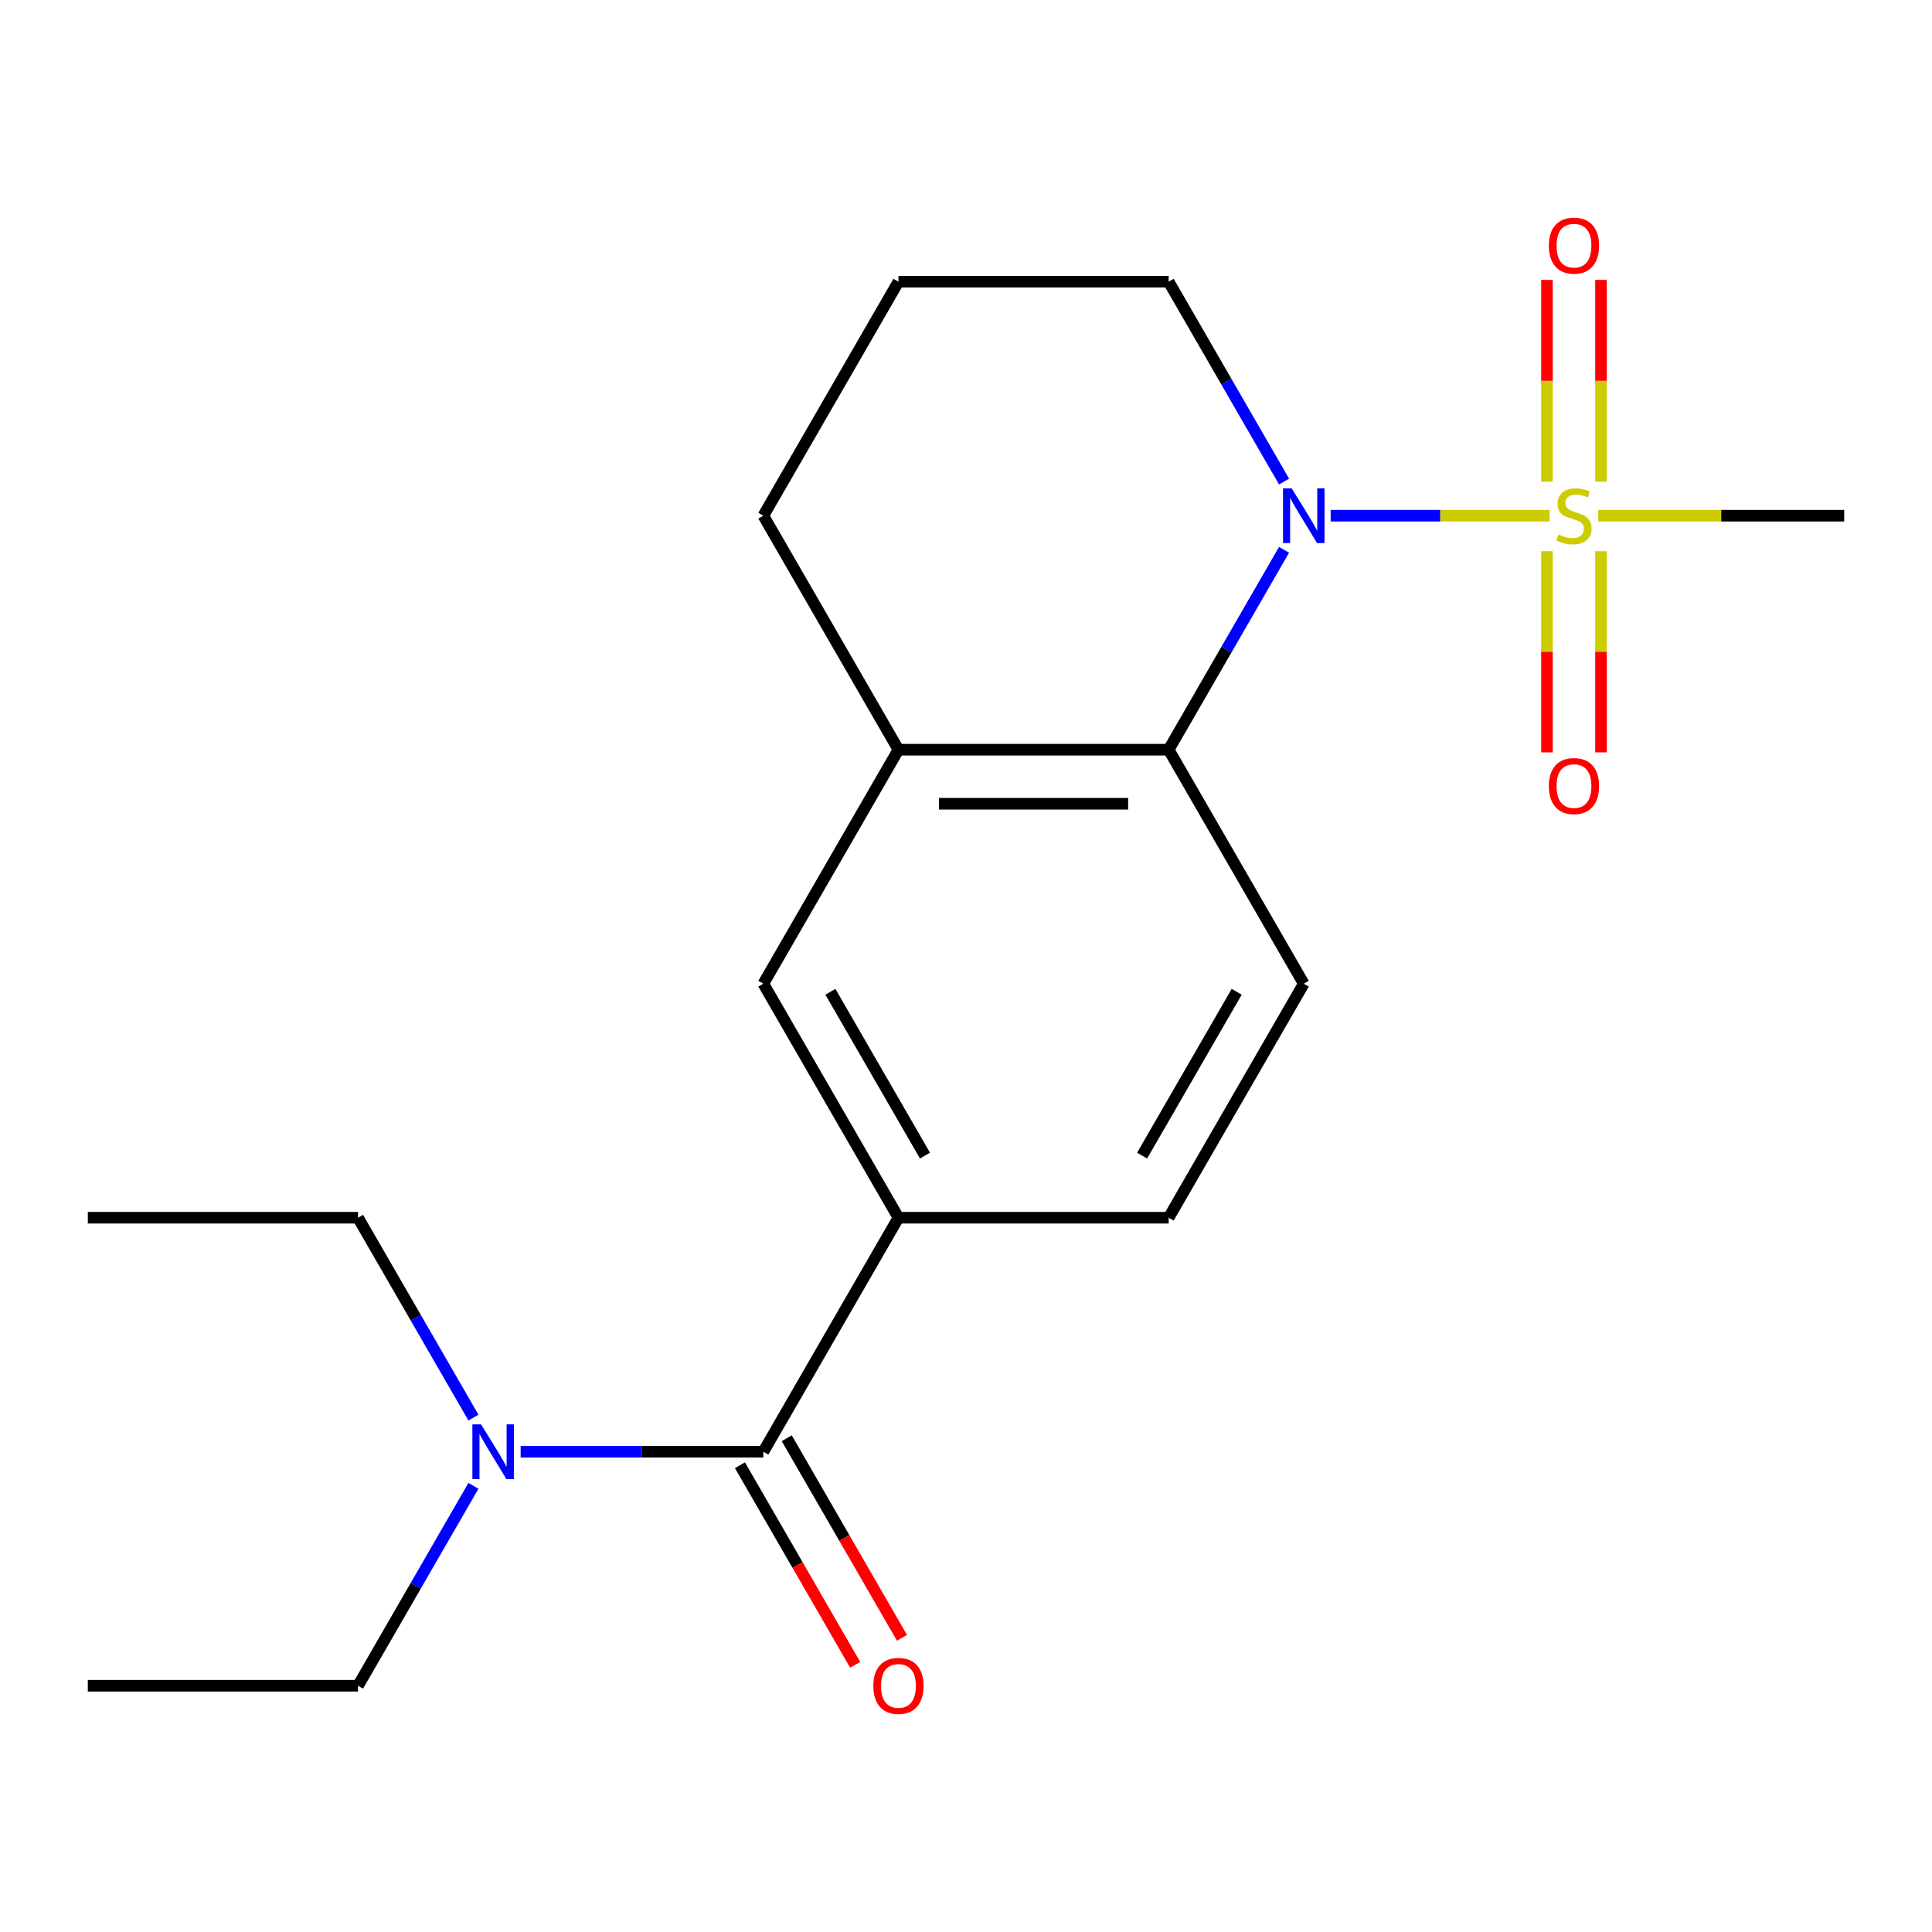 <?xml version='1.0' encoding='iso-8859-1'?>
<svg version='1.1' baseProfile='full'
              xmlns='http://www.w3.org/2000/svg'
                      xmlns:rdkit='http://www.rdkit.org/xml'
                      xmlns:xlink='http://www.w3.org/1999/xlink'
                  xml:space='preserve'
width='1000px' height='1000px' viewBox='0 0 1000 1000'>
<!-- END OF HEADER -->
<rect style='opacity:1.0;fill:#FFFFFF;stroke:none' width='1000' height='1000' x='0' y='0'> </rect>
<path class='bond-0' d='M 802.109,266.924 L 745.428,266.924' style='fill:none;fill-rule:evenodd;stroke:#CCCC00;stroke-width:6px;stroke-linecap:butt;stroke-linejoin:miter;stroke-opacity:1' />
<path class='bond-0' d='M 745.428,266.924 L 688.747,266.924' style='fill:none;fill-rule:evenodd;stroke:#0000FF;stroke-width:6px;stroke-linecap:butt;stroke-linejoin:miter;stroke-opacity:1' />
<path class='bond-7' d='M 800.699,285.3 L 800.699,337.364' style='fill:none;fill-rule:evenodd;stroke:#CCCC00;stroke-width:6px;stroke-linecap:butt;stroke-linejoin:miter;stroke-opacity:1' />
<path class='bond-7' d='M 800.699,337.364 L 800.699,389.427' style='fill:none;fill-rule:evenodd;stroke:#FF0000;stroke-width:6px;stroke-linecap:butt;stroke-linejoin:miter;stroke-opacity:1' />
<path class='bond-7' d='M 828.671,285.3 L 828.671,337.364' style='fill:none;fill-rule:evenodd;stroke:#CCCC00;stroke-width:6px;stroke-linecap:butt;stroke-linejoin:miter;stroke-opacity:1' />
<path class='bond-7' d='M 828.671,337.364 L 828.671,389.427' style='fill:none;fill-rule:evenodd;stroke:#FF0000;stroke-width:6px;stroke-linecap:butt;stroke-linejoin:miter;stroke-opacity:1' />
<path class='bond-8' d='M 828.671,249.307 L 828.671,197.094' style='fill:none;fill-rule:evenodd;stroke:#CCCC00;stroke-width:6px;stroke-linecap:butt;stroke-linejoin:miter;stroke-opacity:1' />
<path class='bond-8' d='M 828.671,197.094 L 828.671,144.88' style='fill:none;fill-rule:evenodd;stroke:#FF0000;stroke-width:6px;stroke-linecap:butt;stroke-linejoin:miter;stroke-opacity:1' />
<path class='bond-8' d='M 800.699,249.307 L 800.699,197.094' style='fill:none;fill-rule:evenodd;stroke:#CCCC00;stroke-width:6px;stroke-linecap:butt;stroke-linejoin:miter;stroke-opacity:1' />
<path class='bond-8' d='M 800.699,197.094 L 800.699,144.88' style='fill:none;fill-rule:evenodd;stroke:#FF0000;stroke-width:6px;stroke-linecap:butt;stroke-linejoin:miter;stroke-opacity:1' />
<path class='bond-12' d='M 827.262,266.924 L 890.904,266.924' style='fill:none;fill-rule:evenodd;stroke:#CCCC00;stroke-width:6px;stroke-linecap:butt;stroke-linejoin:miter;stroke-opacity:1' />
<path class='bond-12' d='M 890.904,266.924 L 954.545,266.924' style='fill:none;fill-rule:evenodd;stroke:#000000;stroke-width:6px;stroke-linecap:butt;stroke-linejoin:miter;stroke-opacity:1' />
<path class='bond-1' d='M 664.631,284.58 L 634.763,336.313' style='fill:none;fill-rule:evenodd;stroke:#0000FF;stroke-width:6px;stroke-linecap:butt;stroke-linejoin:miter;stroke-opacity:1' />
<path class='bond-1' d='M 634.763,336.313 L 604.895,388.046' style='fill:none;fill-rule:evenodd;stroke:#000000;stroke-width:6px;stroke-linecap:butt;stroke-linejoin:miter;stroke-opacity:1' />
<path class='bond-13' d='M 664.631,249.267 L 634.763,197.535' style='fill:none;fill-rule:evenodd;stroke:#0000FF;stroke-width:6px;stroke-linecap:butt;stroke-linejoin:miter;stroke-opacity:1' />
<path class='bond-13' d='M 634.763,197.535 L 604.895,145.802' style='fill:none;fill-rule:evenodd;stroke:#000000;stroke-width:6px;stroke-linecap:butt;stroke-linejoin:miter;stroke-opacity:1' />
<path class='bond-4' d='M 604.895,388.046 L 465.035,388.046' style='fill:none;fill-rule:evenodd;stroke:#000000;stroke-width:6px;stroke-linecap:butt;stroke-linejoin:miter;stroke-opacity:1' />
<path class='bond-4' d='M 583.916,416.018 L 486.014,416.018' style='fill:none;fill-rule:evenodd;stroke:#000000;stroke-width:6px;stroke-linecap:butt;stroke-linejoin:miter;stroke-opacity:1' />
<path class='bond-6' d='M 604.895,388.046 L 674.825,509.169' style='fill:none;fill-rule:evenodd;stroke:#000000;stroke-width:6px;stroke-linecap:butt;stroke-linejoin:miter;stroke-opacity:1' />
<path class='bond-2' d='M 395.105,751.414 L 465.035,630.291' style='fill:none;fill-rule:evenodd;stroke:#000000;stroke-width:6px;stroke-linecap:butt;stroke-linejoin:miter;stroke-opacity:1' />
<path class='bond-9' d='M 395.105,751.414 L 332.293,751.414' style='fill:none;fill-rule:evenodd;stroke:#000000;stroke-width:6px;stroke-linecap:butt;stroke-linejoin:miter;stroke-opacity:1' />
<path class='bond-9' d='M 332.293,751.414 L 269.481,751.414' style='fill:none;fill-rule:evenodd;stroke:#0000FF;stroke-width:6px;stroke-linecap:butt;stroke-linejoin:miter;stroke-opacity:1' />
<path class='bond-11' d='M 382.993,758.407 L 412.815,810.06' style='fill:none;fill-rule:evenodd;stroke:#000000;stroke-width:6px;stroke-linecap:butt;stroke-linejoin:miter;stroke-opacity:1' />
<path class='bond-11' d='M 412.815,810.06 L 442.636,861.713' style='fill:none;fill-rule:evenodd;stroke:#FF0000;stroke-width:6px;stroke-linecap:butt;stroke-linejoin:miter;stroke-opacity:1' />
<path class='bond-11' d='M 407.217,744.421 L 437.039,796.074' style='fill:none;fill-rule:evenodd;stroke:#000000;stroke-width:6px;stroke-linecap:butt;stroke-linejoin:miter;stroke-opacity:1' />
<path class='bond-11' d='M 437.039,796.074 L 466.861,847.727' style='fill:none;fill-rule:evenodd;stroke:#FF0000;stroke-width:6px;stroke-linecap:butt;stroke-linejoin:miter;stroke-opacity:1' />
<path class='bond-3' d='M 465.035,630.291 L 604.895,630.291' style='fill:none;fill-rule:evenodd;stroke:#000000;stroke-width:6px;stroke-linecap:butt;stroke-linejoin:miter;stroke-opacity:1' />
<path class='bond-21' d='M 465.035,630.291 L 395.105,509.169' style='fill:none;fill-rule:evenodd;stroke:#000000;stroke-width:6px;stroke-linecap:butt;stroke-linejoin:miter;stroke-opacity:1' />
<path class='bond-21' d='M 478.77,598.137 L 429.819,513.351' style='fill:none;fill-rule:evenodd;stroke:#000000;stroke-width:6px;stroke-linecap:butt;stroke-linejoin:miter;stroke-opacity:1' />
<path class='bond-5' d='M 465.035,388.046 L 395.105,509.169' style='fill:none;fill-rule:evenodd;stroke:#000000;stroke-width:6px;stroke-linecap:butt;stroke-linejoin:miter;stroke-opacity:1' />
<path class='bond-20' d='M 465.035,388.046 L 395.105,266.924' style='fill:none;fill-rule:evenodd;stroke:#000000;stroke-width:6px;stroke-linecap:butt;stroke-linejoin:miter;stroke-opacity:1' />
<path class='bond-10' d='M 674.825,509.169 L 604.895,630.291' style='fill:none;fill-rule:evenodd;stroke:#000000;stroke-width:6px;stroke-linecap:butt;stroke-linejoin:miter;stroke-opacity:1' />
<path class='bond-10' d='M 640.111,513.351 L 591.16,598.137' style='fill:none;fill-rule:evenodd;stroke:#000000;stroke-width:6px;stroke-linecap:butt;stroke-linejoin:miter;stroke-opacity:1' />
<path class='bond-16' d='M 245.051,769.07 L 215.183,820.803' style='fill:none;fill-rule:evenodd;stroke:#0000FF;stroke-width:6px;stroke-linecap:butt;stroke-linejoin:miter;stroke-opacity:1' />
<path class='bond-16' d='M 215.183,820.803 L 185.315,872.536' style='fill:none;fill-rule:evenodd;stroke:#000000;stroke-width:6px;stroke-linecap:butt;stroke-linejoin:miter;stroke-opacity:1' />
<path class='bond-17' d='M 245.051,733.757 L 215.183,682.024' style='fill:none;fill-rule:evenodd;stroke:#0000FF;stroke-width:6px;stroke-linecap:butt;stroke-linejoin:miter;stroke-opacity:1' />
<path class='bond-17' d='M 215.183,682.024 L 185.315,630.291' style='fill:none;fill-rule:evenodd;stroke:#000000;stroke-width:6px;stroke-linecap:butt;stroke-linejoin:miter;stroke-opacity:1' />
<path class='bond-15' d='M 604.895,145.802 L 465.035,145.802' style='fill:none;fill-rule:evenodd;stroke:#000000;stroke-width:6px;stroke-linecap:butt;stroke-linejoin:miter;stroke-opacity:1' />
<path class='bond-14' d='M 395.105,266.924 L 465.035,145.802' style='fill:none;fill-rule:evenodd;stroke:#000000;stroke-width:6px;stroke-linecap:butt;stroke-linejoin:miter;stroke-opacity:1' />
<path class='bond-18' d='M 185.315,872.536 L 45.455,872.536' style='fill:none;fill-rule:evenodd;stroke:#000000;stroke-width:6px;stroke-linecap:butt;stroke-linejoin:miter;stroke-opacity:1' />
<path class='bond-19' d='M 185.315,630.291 L 45.455,630.291' style='fill:none;fill-rule:evenodd;stroke:#000000;stroke-width:6px;stroke-linecap:butt;stroke-linejoin:miter;stroke-opacity:1' />
<path  class='atom-0' d='M 806.685 276.644
Q 807.005 276.764, 808.325 277.324
Q 809.645 277.884, 811.085 278.244
Q 812.565 278.564, 814.005 278.564
Q 816.685 278.564, 818.245 277.284
Q 819.805 275.964, 819.805 273.684
Q 819.805 272.124, 819.005 271.164
Q 818.245 270.204, 817.045 269.684
Q 815.845 269.164, 813.845 268.564
Q 811.325 267.804, 809.805 267.084
Q 808.325 266.364, 807.245 264.844
Q 806.205 263.324, 806.205 260.764
Q 806.205 257.204, 808.605 255.004
Q 811.045 252.804, 815.845 252.804
Q 819.125 252.804, 822.845 254.364
L 821.925 257.444
Q 818.525 256.044, 815.965 256.044
Q 813.205 256.044, 811.685 257.204
Q 810.165 258.324, 810.205 260.284
Q 810.205 261.804, 810.965 262.724
Q 811.765 263.644, 812.885 264.164
Q 814.045 264.684, 815.965 265.284
Q 818.525 266.084, 820.045 266.884
Q 821.565 267.684, 822.645 269.324
Q 823.765 270.924, 823.765 273.684
Q 823.765 277.604, 821.125 279.724
Q 818.525 281.804, 814.165 281.804
Q 811.645 281.804, 809.725 281.244
Q 807.845 280.724, 805.605 279.804
L 806.685 276.644
' fill='#CCCC00'/>
<path  class='atom-1' d='M 668.565 252.764
L 677.845 267.764
Q 678.765 269.244, 680.245 271.924
Q 681.725 274.604, 681.805 274.764
L 681.805 252.764
L 685.565 252.764
L 685.565 281.084
L 681.685 281.084
L 671.725 264.684
Q 670.565 262.764, 669.325 260.564
Q 668.125 258.364, 667.765 257.684
L 667.765 281.084
L 664.085 281.084
L 664.085 252.764
L 668.565 252.764
' fill='#0000FF'/>
<path  class='atom-8' d='M 801.685 406.864
Q 801.685 400.064, 805.045 396.264
Q 808.405 392.464, 814.685 392.464
Q 820.965 392.464, 824.325 396.264
Q 827.685 400.064, 827.685 406.864
Q 827.685 413.744, 824.285 417.664
Q 820.885 421.544, 814.685 421.544
Q 808.445 421.544, 805.045 417.664
Q 801.685 413.784, 801.685 406.864
M 814.685 418.344
Q 819.005 418.344, 821.325 415.464
Q 823.685 412.544, 823.685 406.864
Q 823.685 401.304, 821.325 398.504
Q 819.005 395.664, 814.685 395.664
Q 810.365 395.664, 808.005 398.464
Q 805.685 401.264, 805.685 406.864
Q 805.685 412.584, 808.005 415.464
Q 810.365 418.344, 814.685 418.344
' fill='#FF0000'/>
<path  class='atom-9' d='M 801.685 127.144
Q 801.685 120.344, 805.045 116.544
Q 808.405 112.744, 814.685 112.744
Q 820.965 112.744, 824.325 116.544
Q 827.685 120.344, 827.685 127.144
Q 827.685 134.024, 824.285 137.944
Q 820.885 141.824, 814.685 141.824
Q 808.445 141.824, 805.045 137.944
Q 801.685 134.064, 801.685 127.144
M 814.685 138.624
Q 819.005 138.624, 821.325 135.744
Q 823.685 132.824, 823.685 127.144
Q 823.685 121.584, 821.325 118.784
Q 819.005 115.944, 814.685 115.944
Q 810.365 115.944, 808.005 118.744
Q 805.685 121.544, 805.685 127.144
Q 805.685 132.864, 808.005 135.744
Q 810.365 138.624, 814.685 138.624
' fill='#FF0000'/>
<path  class='atom-10' d='M 248.985 737.254
L 258.265 752.254
Q 259.185 753.734, 260.665 756.414
Q 262.145 759.094, 262.225 759.254
L 262.225 737.254
L 265.985 737.254
L 265.985 765.574
L 262.105 765.574
L 252.145 749.174
Q 250.985 747.254, 249.745 745.054
Q 248.545 742.854, 248.185 742.174
L 248.185 765.574
L 244.505 765.574
L 244.505 737.254
L 248.985 737.254
' fill='#0000FF'/>
<path  class='atom-12' d='M 452.035 872.616
Q 452.035 865.816, 455.395 862.016
Q 458.755 858.216, 465.035 858.216
Q 471.315 858.216, 474.675 862.016
Q 478.035 865.816, 478.035 872.616
Q 478.035 879.496, 474.635 883.416
Q 471.235 887.296, 465.035 887.296
Q 458.795 887.296, 455.395 883.416
Q 452.035 879.536, 452.035 872.616
M 465.035 884.096
Q 469.355 884.096, 471.675 881.216
Q 474.035 878.296, 474.035 872.616
Q 474.035 867.056, 471.675 864.256
Q 469.355 861.416, 465.035 861.416
Q 460.715 861.416, 458.355 864.216
Q 456.035 867.016, 456.035 872.616
Q 456.035 878.336, 458.355 881.216
Q 460.715 884.096, 465.035 884.096
' fill='#FF0000'/>
</svg>
